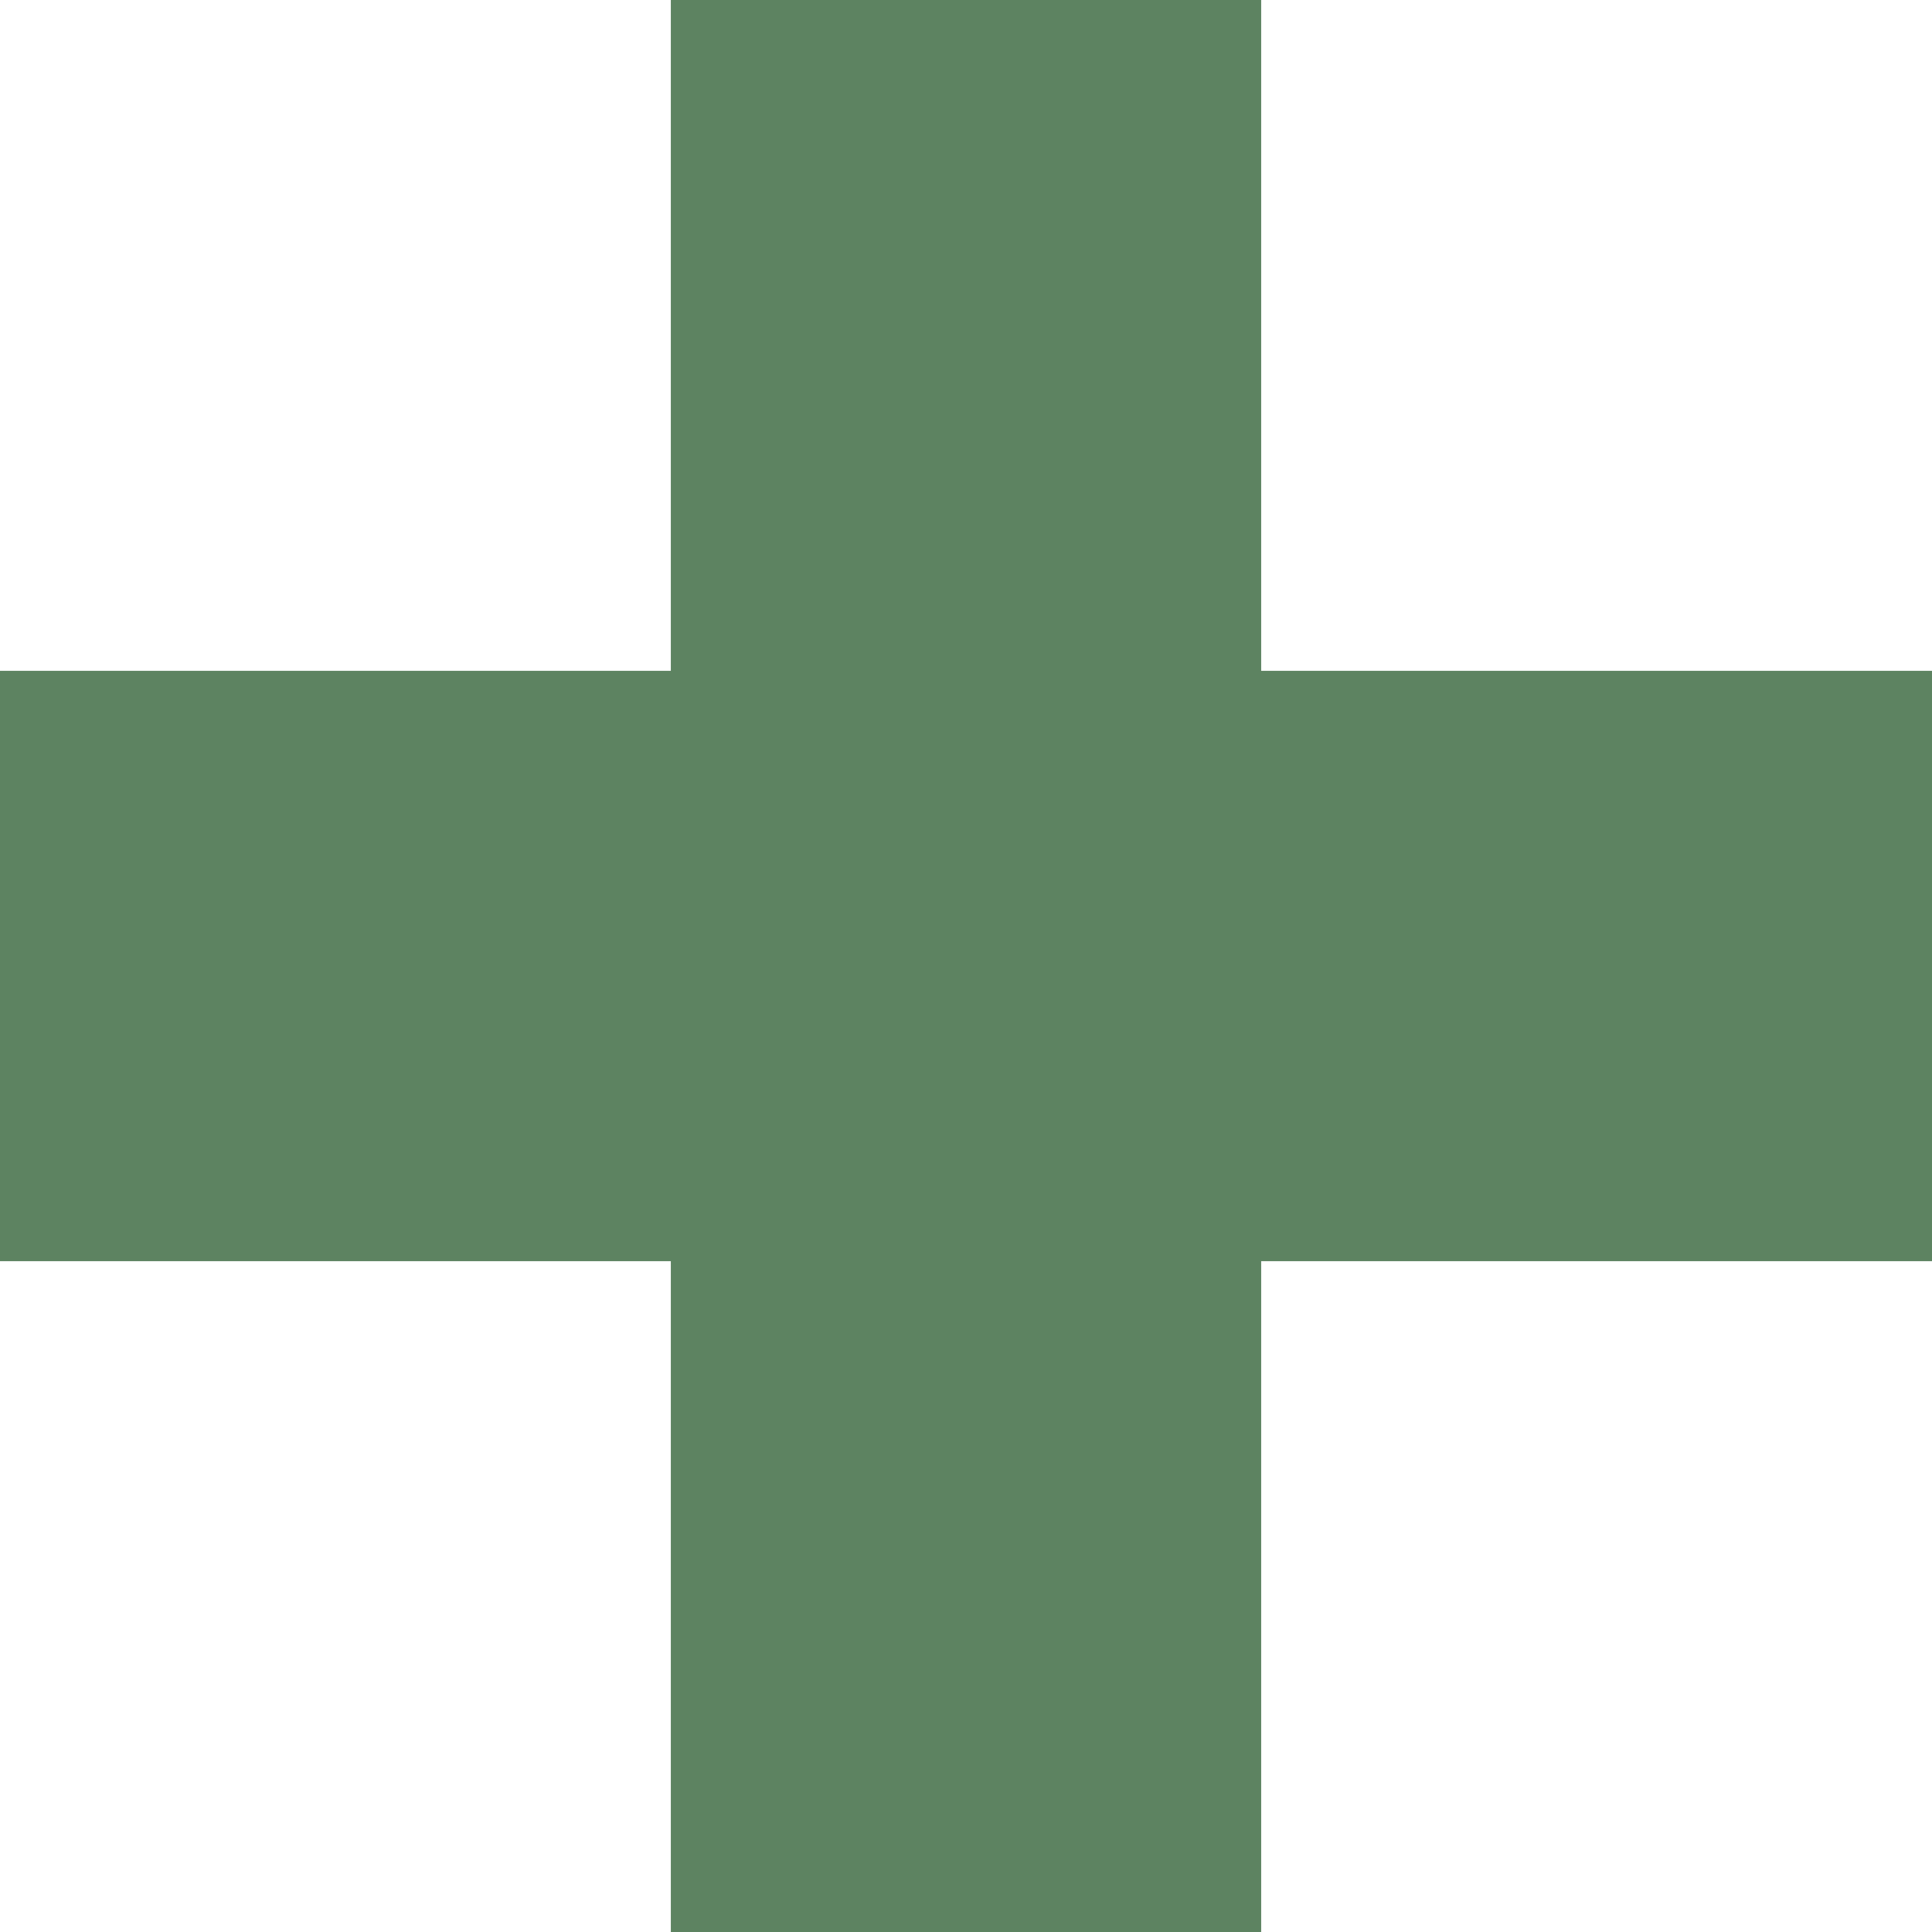 <svg xmlns="http://www.w3.org/2000/svg" width="36" height="36" viewBox="0 0 36 36" fill="none"><path d="M18 0V18V36" stroke="#5D8361" stroke-width="11"></path><path d="M36 18L18 18L-1.10269e-06 18" stroke="#5D8361" stroke-width="11"></path></svg>